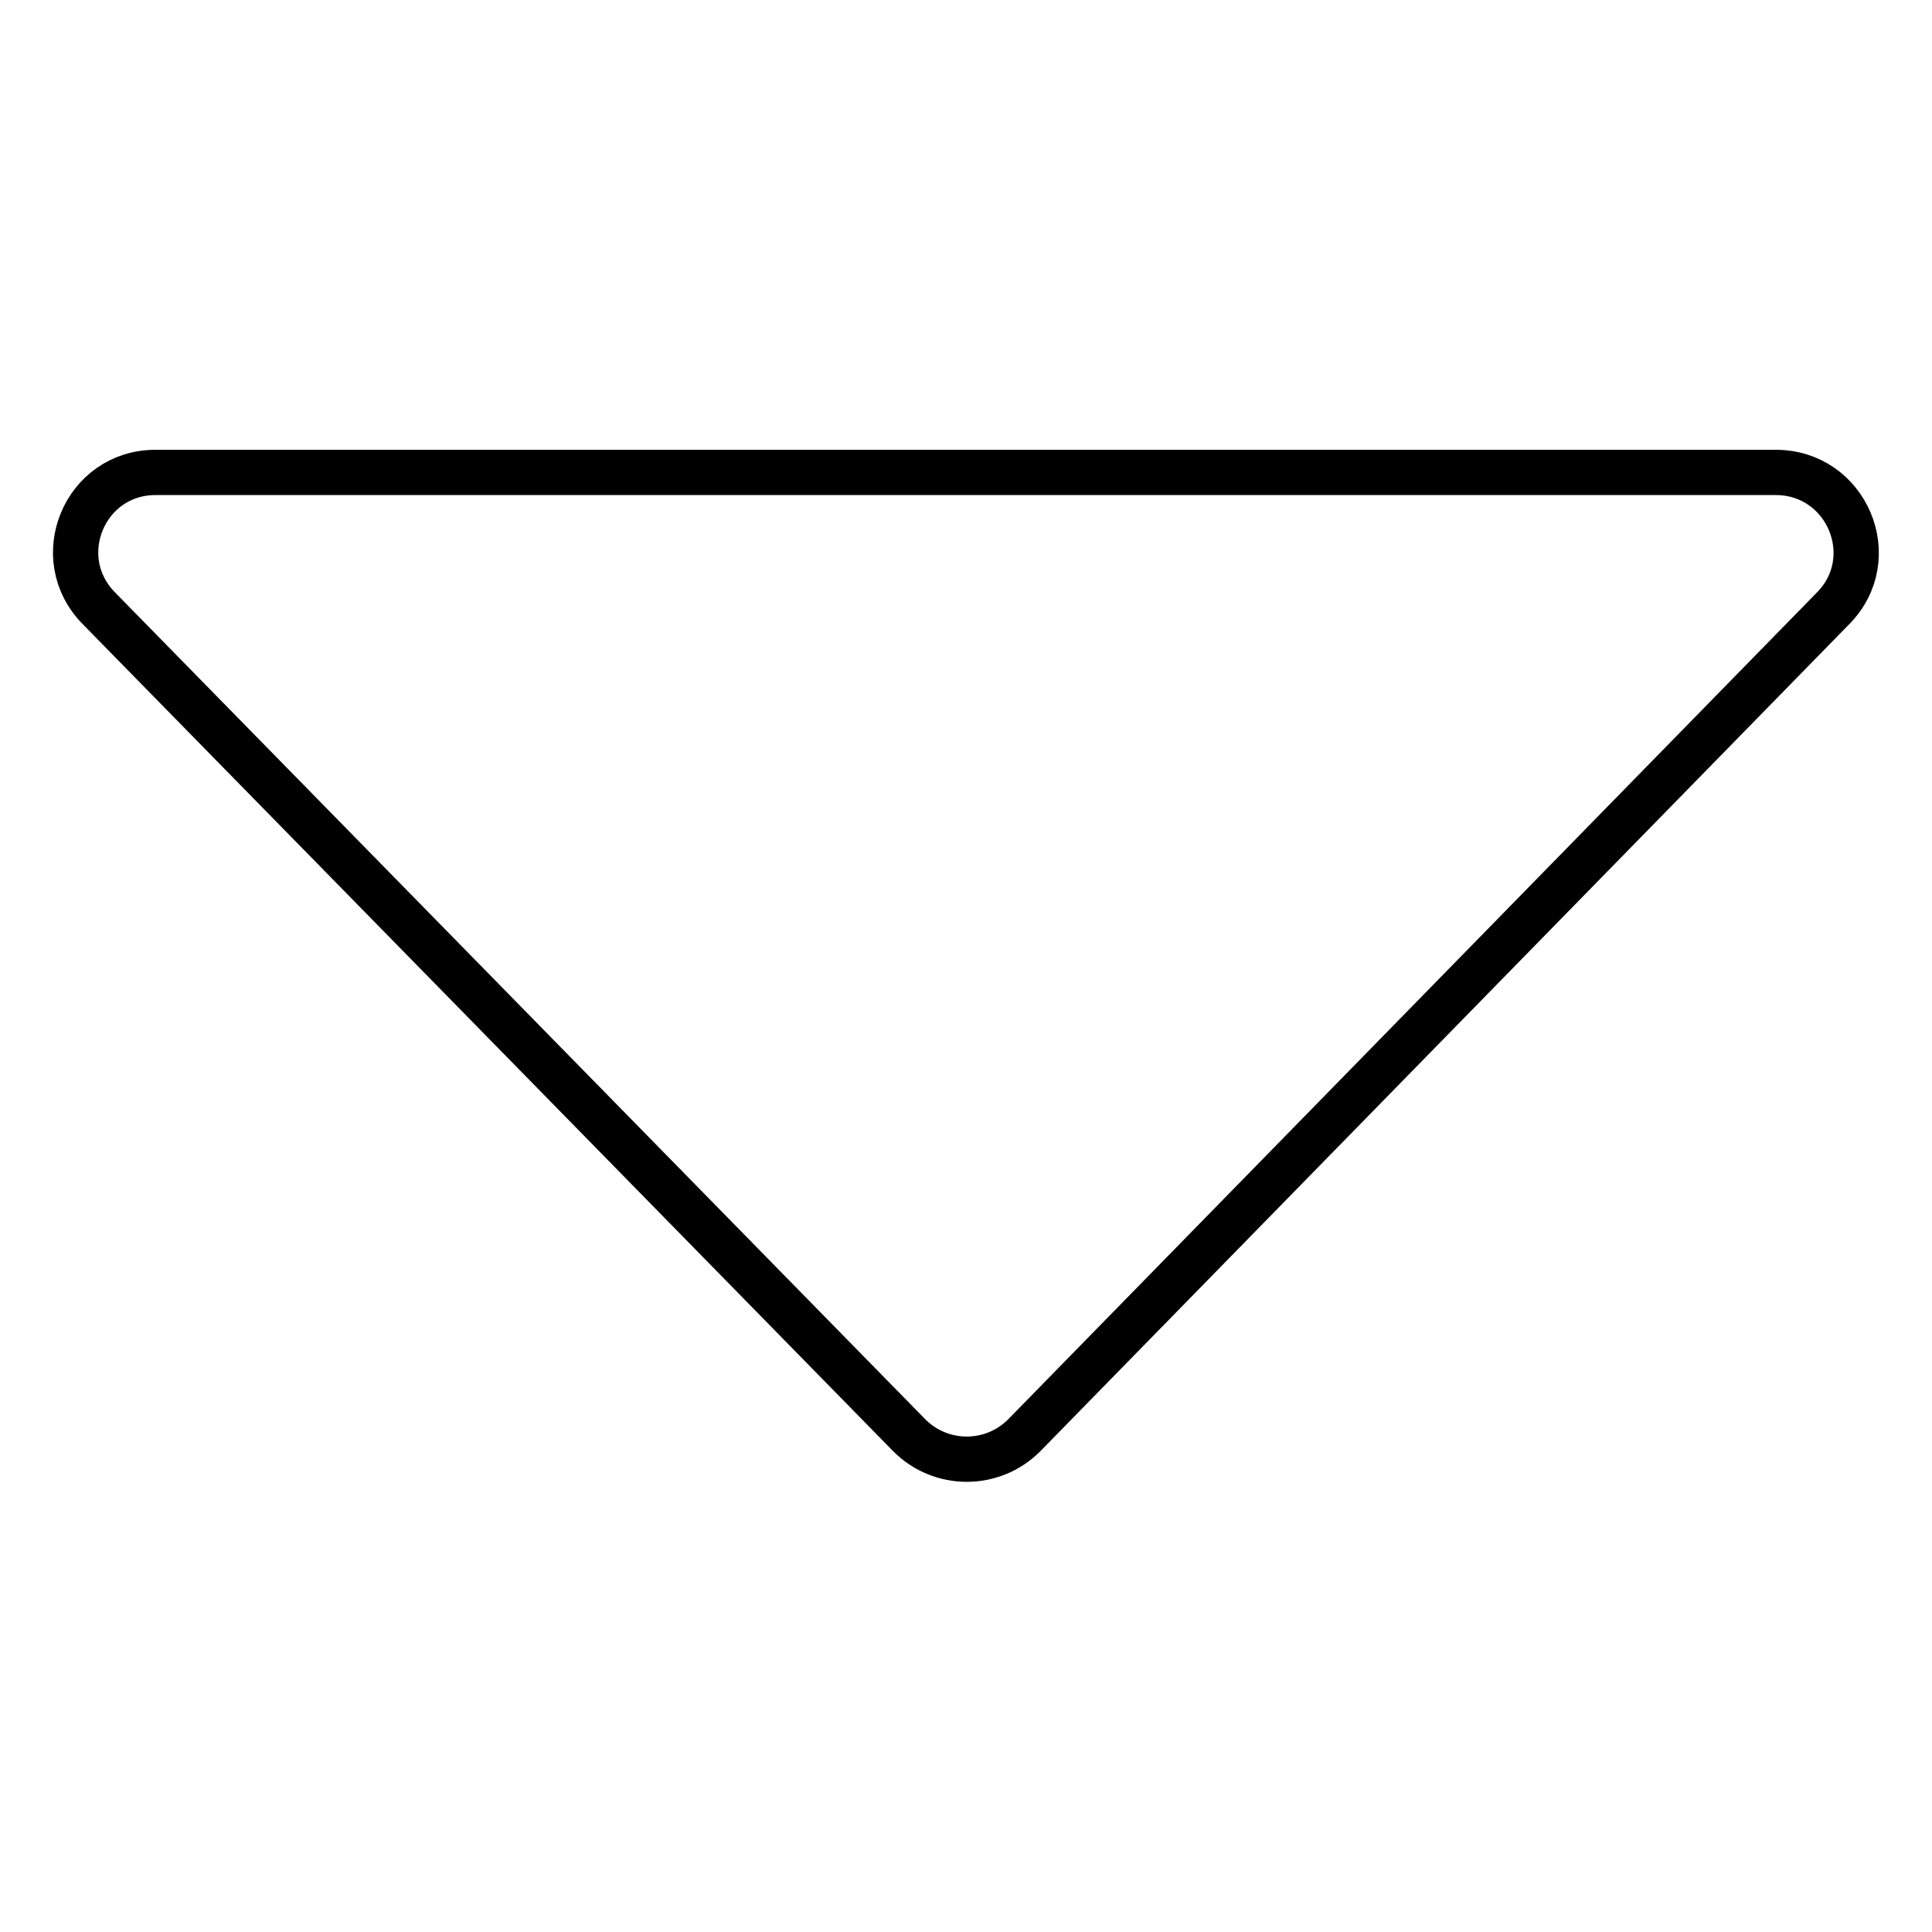 <?xml version="1.0" encoding="utf-8"?>
<!-- Svg Vector Icons : http://www.onlinewebfonts.com/icon -->
<!DOCTYPE svg PUBLIC "-//W3C//DTD SVG 1.1//EN" "http://www.w3.org/Graphics/SVG/1.1/DTD/svg11.dtd">
<svg version="1.1" xmlns="http://www.w3.org/2000/svg" xmlns:xlink="http://www.w3.org/1999/xlink" x="0px" y="0px" viewBox="0 0 256 256" enable-background="new 0 0 256 256" xml:space="preserve">
<g> <path stroke-width="6" fill-opacity="0" stroke="#000000"  d="M13.1,80.6l107.4,109.6c4.2,4.2,11,4.2,15.2,0L242.9,80.6c6.6-6.7,1.8-18-7.6-18H20.6 C11.2,62.6,6.5,73.9,13.1,80.6z"/></g>
</svg>